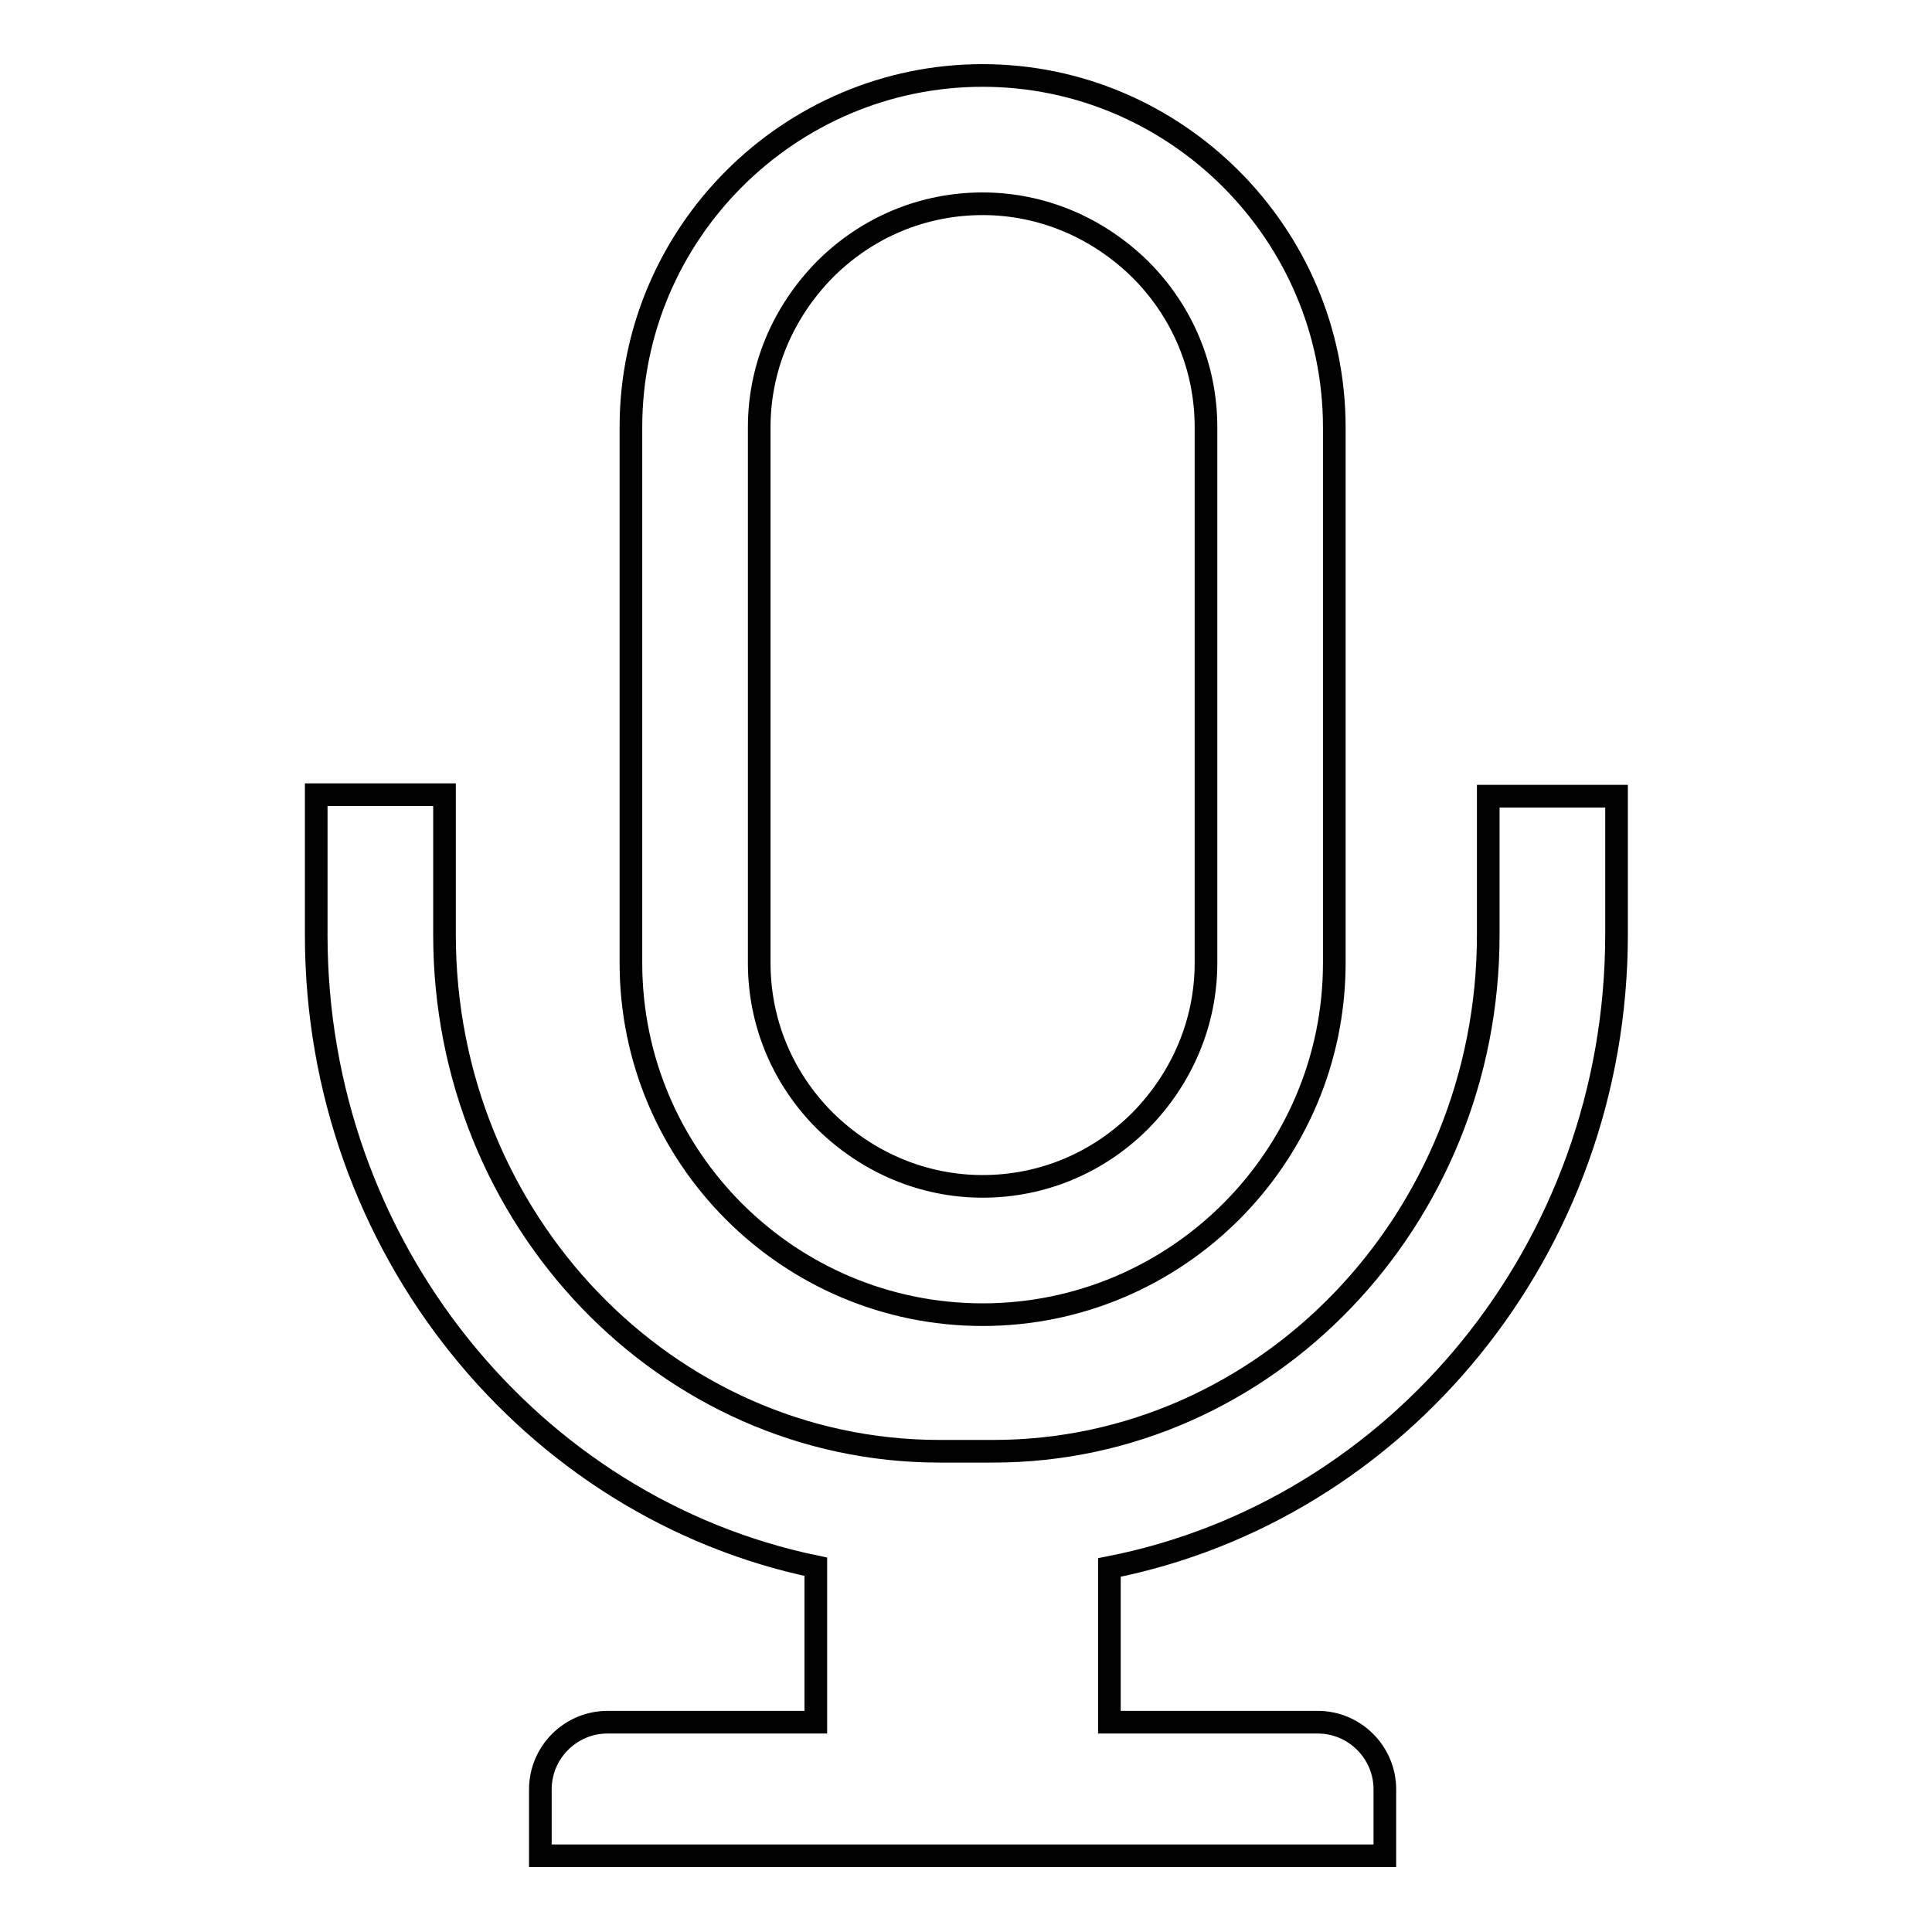 <?xml version="1.0" encoding="utf-8"?>
<!-- Svg Vector Icons : http://www.onlinewebfonts.com/icon -->
<!DOCTYPE svg PUBLIC "-//W3C//DTD SVG 1.1//EN" "http://www.w3.org/Graphics/SVG/1.1/DTD/svg11.dtd">
<svg version="1.1" xmlns="http://www.w3.org/2000/svg" xmlns:xlink="http://www.w3.org/1999/xlink" x="0px" y="0px" viewBox="0 0 256 256" enable-background="new 0 0 256 256" xml:space="preserve">
<g> <path stroke-width="3" fill-opacity="0" stroke="#000000"  d="M130.2,174.2L130.2,174.2c25.7,0,46.6-20.9,46.6-46.6v-71c0-25.6-21-46.6-46.6-46.6l0,0 c-25.6,0-46.6,20.9-46.6,46.6v71C83.6,153.3,104.5,174.2,130.2,174.2z M100.6,56.6c0-7.8,3.1-15.2,8.7-20.9 c5.6-5.6,13-8.7,20.9-8.7c7.8,0,15.2,3.1,20.9,8.7c5.6,5.6,8.7,13,8.7,20.9v71c0,7.8-3.1,15.2-8.7,20.9c-5.6,5.6-13,8.7-20.9,8.7 c-7.8,0-15.2-3.1-20.9-8.7c-5.6-5.6-8.7-13-8.7-20.9V56.6z M197.2,105.6v18.3c0,37.7-29.4,68.4-65.6,68.4h-7.1 c-36.2,0-65.6-30.7-65.6-68.4v-18.6h-17v18.6c0,41.3,28.5,75.9,66.2,83.7v20.6H80.5c-4.9,0-8.9,4-8.9,8.9v8.8h111.9v-8.8 c0-4.9-4-8.9-8.9-8.9H147v-20.5c38.2-7.5,67.2-42.2,67.2-83.9v-18.3H197.2z"/></g>
</svg>